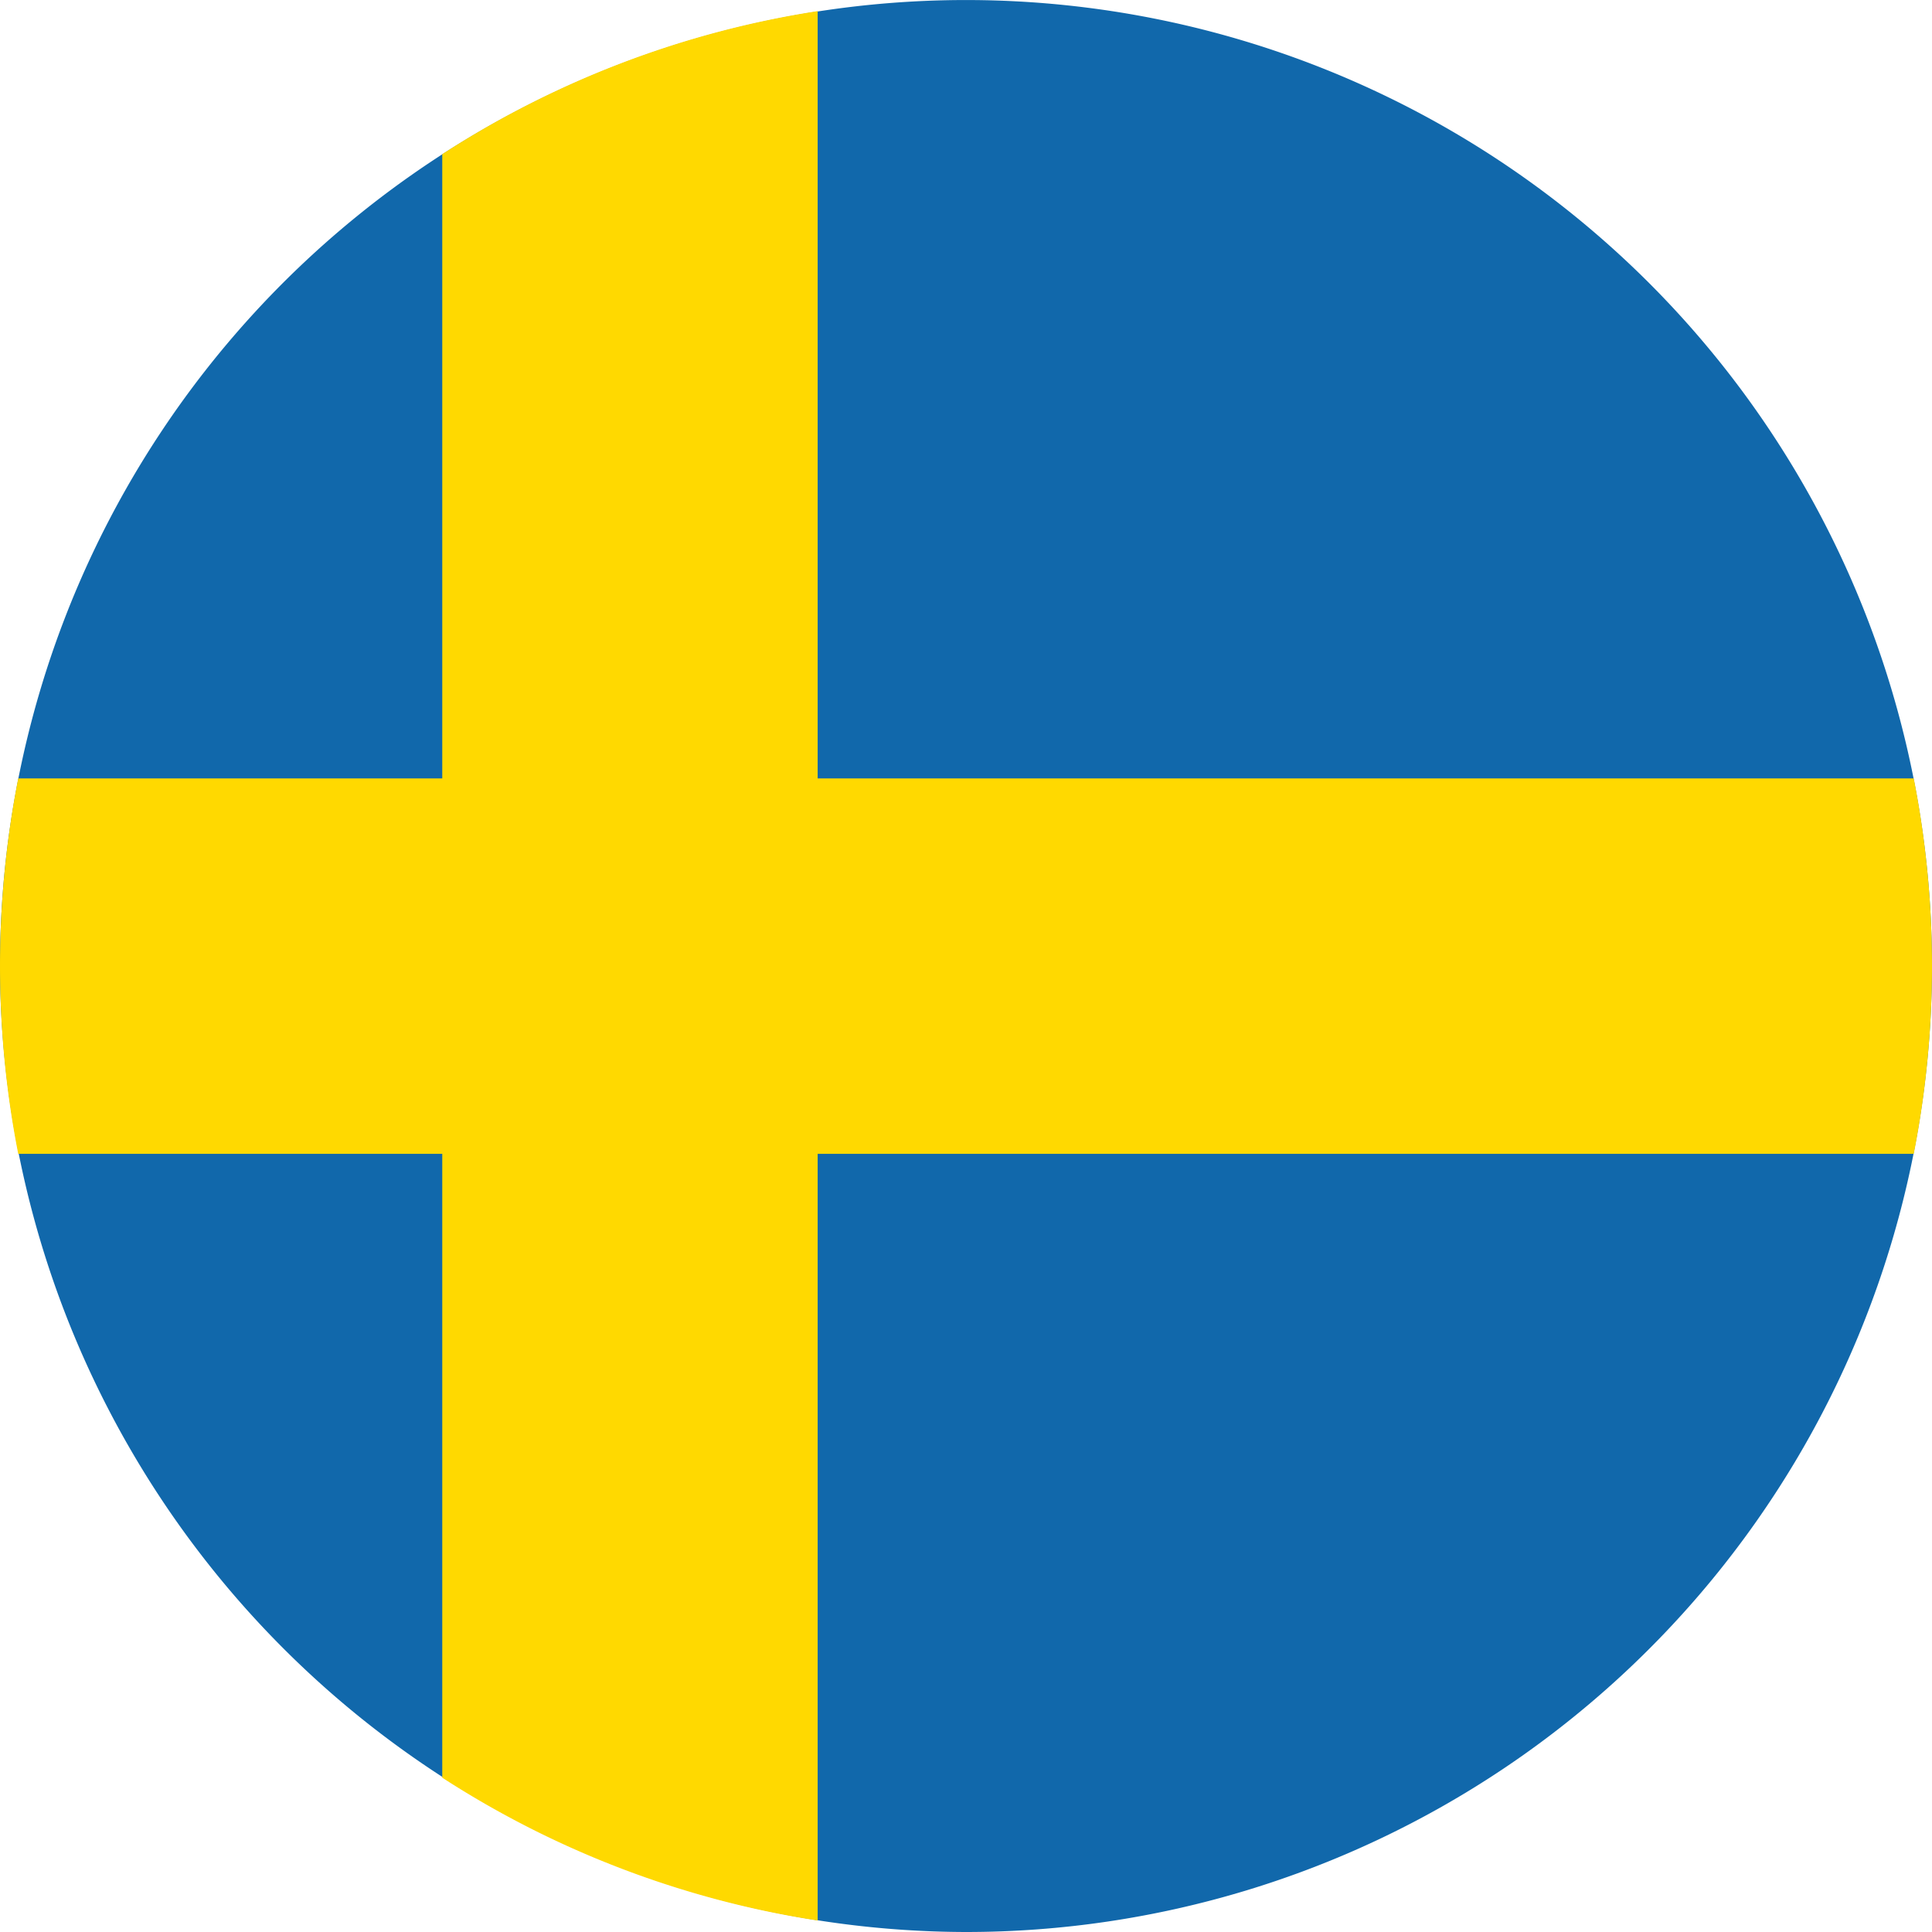 <svg xmlns="http://www.w3.org/2000/svg" width="48.001" height="48.001" viewBox="0 0 48.001 48.001"><g transform="translate(-2228.69 -2521.626)"><path d="M2252.69,2569.627a24,24,0,1,0-24-24A24.047,24.047,0,0,0,2252.69,2569.627Z" fill="#1168ab" fill-rule="evenodd"/><path d="M2286.863,2526.663V2567a23.842,23.842,0,0,0,9.327,3.549v-47.439A23.85,23.85,0,0,0,2286.863,2526.663Z" transform="translate(-47.185 -1.207)" fill="#ffd900" fill-rule="evenodd"/><path d="M2276.238,2624h-47.095a24.238,24.238,0,0,0,0,9.327h47.095a24.238,24.238,0,0,0,0-9.327Z" transform="translate(0 -83.034)" fill="#ffd900" fill-rule="evenodd"/></g></svg>